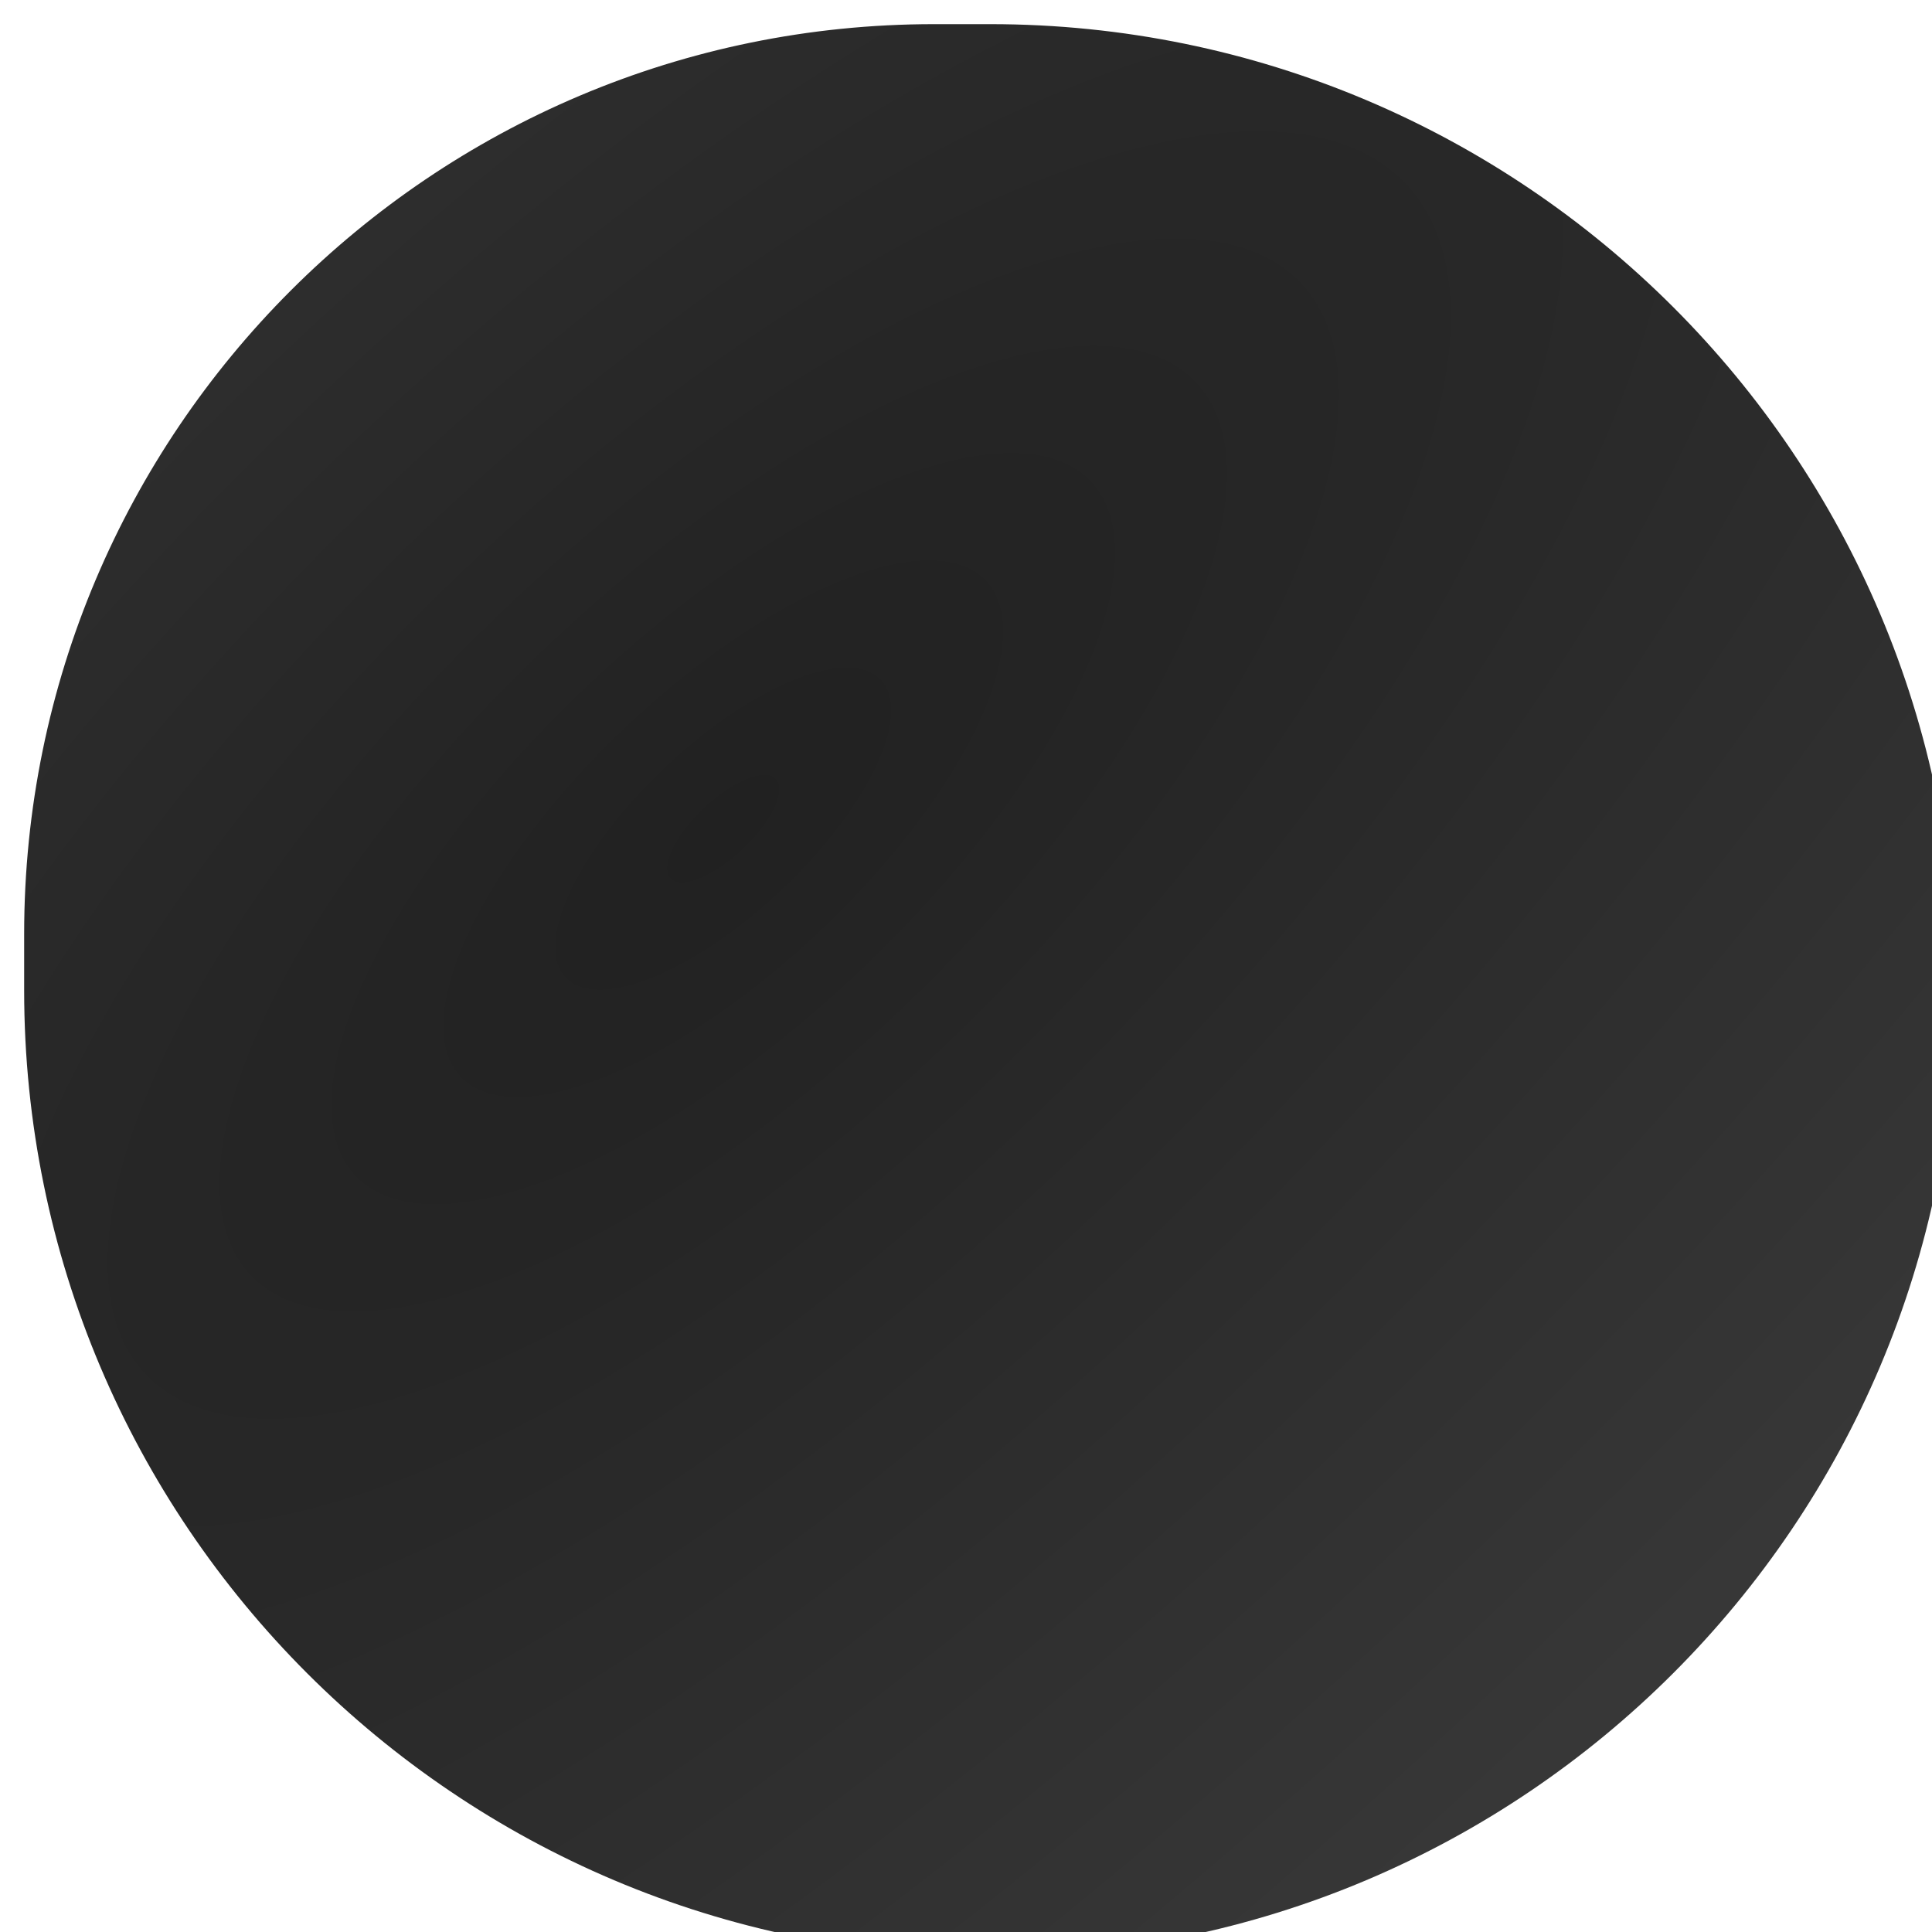 <?xml version="1.0" encoding="UTF-8"?> <svg xmlns="http://www.w3.org/2000/svg" width="400" height="400" viewBox="0 0 400 400" fill="none"> <g filter="url(#filter0_i_44_2974)"> <path d="M4.74741e-05 188.387C2.12549e-05 84.344 84.344 0 188.387 0L200 0C310.457 0 400 89.543 400 200C400 310.457 310.457 400 200 400C89.543 400 2.00885e-05 310.457 4.48689e-05 200L4.74741e-05 188.387Z" fill="url(#paint0_radial_44_2974)"></path> </g> <defs> <filter id="filter0_i_44_2974" x="0" y="0" width="420" height="420" filterUnits="userSpaceOnUse" color-interpolation-filters="sRGB"> <feFlood flood-opacity="0" result="BackgroundImageFix"></feFlood> <feBlend mode="normal" in="SourceGraphic" in2="BackgroundImageFix" result="shape"></feBlend> <feColorMatrix in="SourceAlpha" type="matrix" values="0 0 0 0 0 0 0 0 0 0 0 0 0 0 0 0 0 0 127 0" result="hardAlpha"></feColorMatrix> <feOffset dx="5" dy="5"></feOffset> <feGaussianBlur stdDeviation="5"></feGaussianBlur> <feComposite in2="hardAlpha" operator="arithmetic" k2="-1" k3="1"></feComposite> <feColorMatrix type="matrix" values="0 0 0 0 0.446 0 0 0 0 0.435 0 0 0 0 0.435 0 0 0 1 0"></feColorMatrix> <feBlend mode="normal" in2="shape" result="effect1_innerShadow_44_2974"></feBlend> </filter> <radialGradient id="paint0_radial_44_2974" cx="0" cy="0" r="1" gradientUnits="userSpaceOnUse" gradientTransform="translate(146.166 165.526) rotate(47.054) scale(359.065 948.762)"> <stop stop-color="#212121"></stop> <stop offset="1" stop-color="#404040"></stop> </radialGradient> </defs> </svg> 